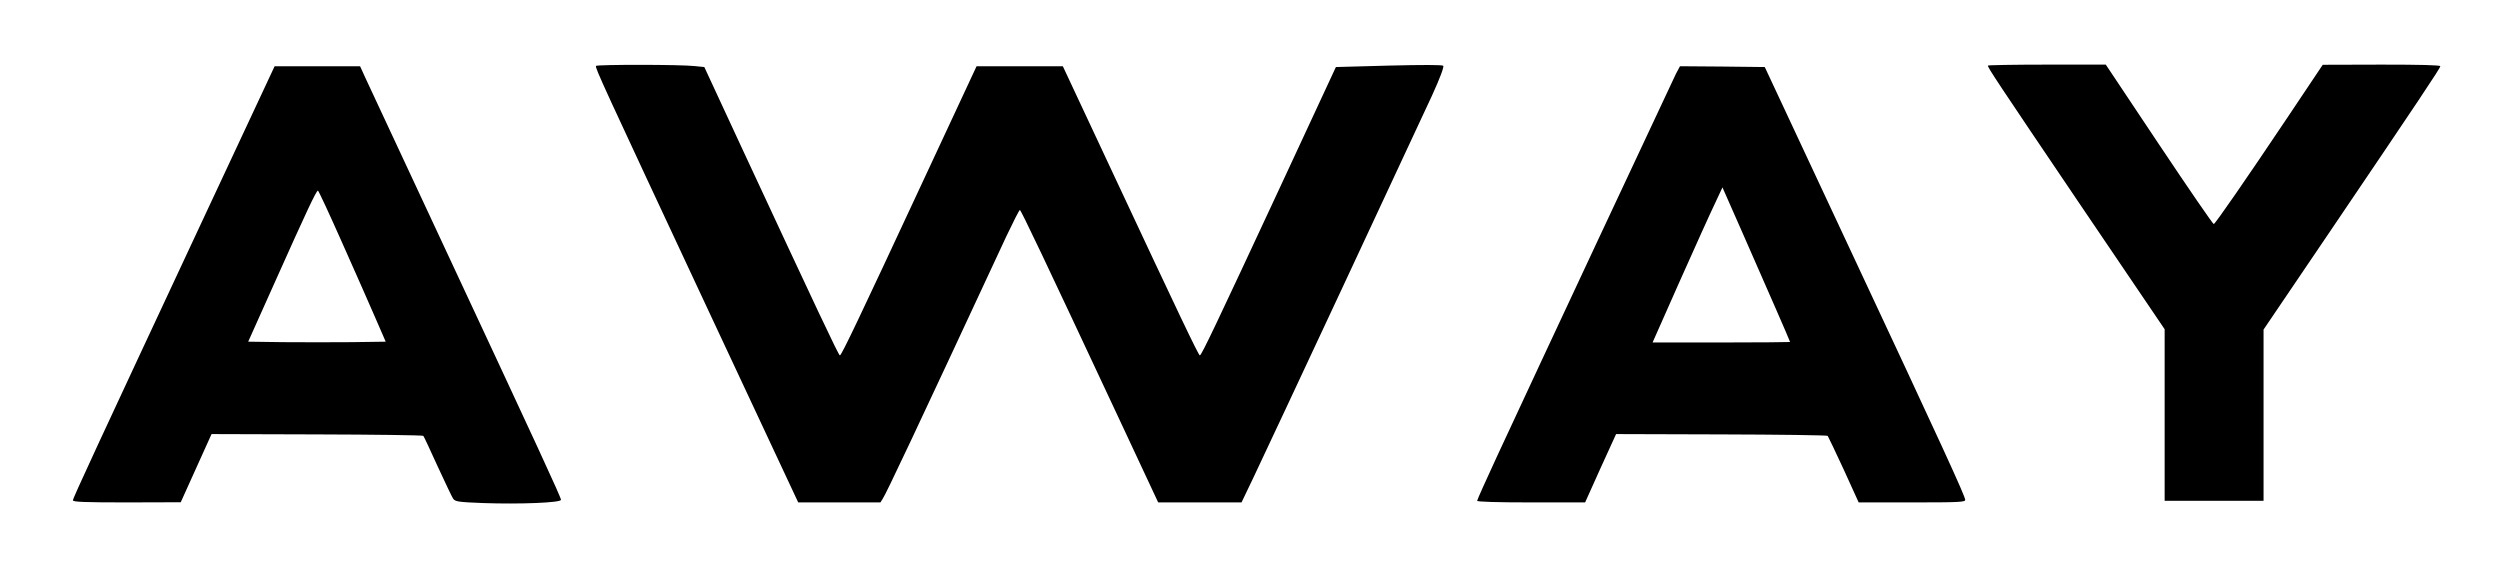 <?xml version="1.0" standalone="no"?>
<!DOCTYPE svg PUBLIC "-//W3C//DTD SVG 1.0//EN" "http://www.w3.org/TR/2001/REC-SVG-20010904/DTD/svg10.dtd">
<svg xmlns="http://www.w3.org/2000/svg" xmlns:xlink="http://www.w3.org/1999/xlink" id="body_1" width="147" height="33">

<g transform="matrix(0.808 0 0 0.805 0 0)">
	<g transform="matrix(0.118 0 0 0.118 1.884 -0)">
		<g transform="matrix(0.1 0 -0 -0.1 0 346)">
            <path d="M3516 3052C 3509 3041 3550 2953 4209 1538L4209 1538L4763 350L5016 350L5270 350L5285 374C 5307 408 5471 755 6047 1998C 6089 2087 6126 2160 6130 2160C 6137 2160 6273 1873 6730 893L6730 893L6983 350L7240 350L7497 350L7570 503C 7675 724 8578 2664 8672 2869C 8722 2979 8747 3047 8741 3053C 8735 3059 8610 3059 8406 3054L8406 3054L8079 3045L7735 2302C 7345 1461 7250 1260 7240 1260C 7232 1260 7114 1508 6695 2407L6695 2407L6395 3050L6129 3050L5863 3050L5530 2333C 5138 1488 5030 1260 5020 1260C 5012 1260 4874 1555 4422 2530L4422 2530L4184 3045L4124 3051C 4036 3061 3522 3061 3516 3052z" stroke="none" fill="#000000" fill-rule="nonzero" />
            <path d="M12100 3054C 12100 3040 12153 2960 12656 2213L12656 2213L13190 1422L13190 891L13190 360L13495 360L13800 360L13800 890L13800 1420L14203 2017C 14758 2840 14890 3038 14890 3050C 14890 3057 14767 3060 14528 3060L14528 3060L14165 3059L13947 2732C 13692 2350 13503 2076 13493 2073C 13488 2072 13337 2293 13156 2565L13156 2565L12827 3060L12463 3060C 12264 3060 12100 3057 12100 3054z" stroke="none" fill="#000000" fill-rule="nonzero" />
            <path d="M1095 2108C 434 688 290 377 290 363C 290 353 360 350 623 350L623 350L955 351L1050 562L1145 773L1795 771C 2153 770 2448 766 2451 762C 2455 758 2494 673 2539 574C 2585 474 2628 383 2635 373C 2648 355 2666 352 2820 346C 3045 338 3300 348 3300 366C 3300 382 3161 683 2561 1973C 2318 2495 2106 2951 2090 2986L2090 2986L2061 3050L1798 3050L1534 3050L1095 2108zM1948 1963C 2026 1788 2118 1578 2154 1495L2154 1495L2219 1345L2010 1342C 1895 1341 1704 1341 1586 1342L1586 1342L1371 1345L1534 1710C 1731 2152 1791 2280 1801 2280C 1805 2280 1871 2137 1948 1963z" stroke="none" fill="#000000" fill-rule="nonzero" />
            <path d="M10176 3003C 10153 2956 9313 1156 9074 638C 9006 490 8950 366 8950 360C 8950 354 9067 350 9283 350L9283 350L9616 350L9711 562L9807 773L10456 771C 10813 770 11108 766 11112 762C 11115 758 11160 664 11211 553L11211 553L11303 350L11632 350C 11927 350 11960 352 11960 366C 11960 388 11821 693 11232 1955L11232 1955L10724 3045L10462 3048L10201 3050L10176 3003zM10791 1551C 10840 1439 10880 1345 10880 1343C 10880 1342 10689 1340 10456 1340L10456 1340L10032 1340L10199 1718C 10291 1925 10388 2141 10415 2197L10415 2197L10463 2300L10583 2027C 10648 1878 10742 1663 10791 1551z" stroke="none" fill="#000000" fill-rule="nonzero" />
		</g>
	</g>
</g>
</svg>